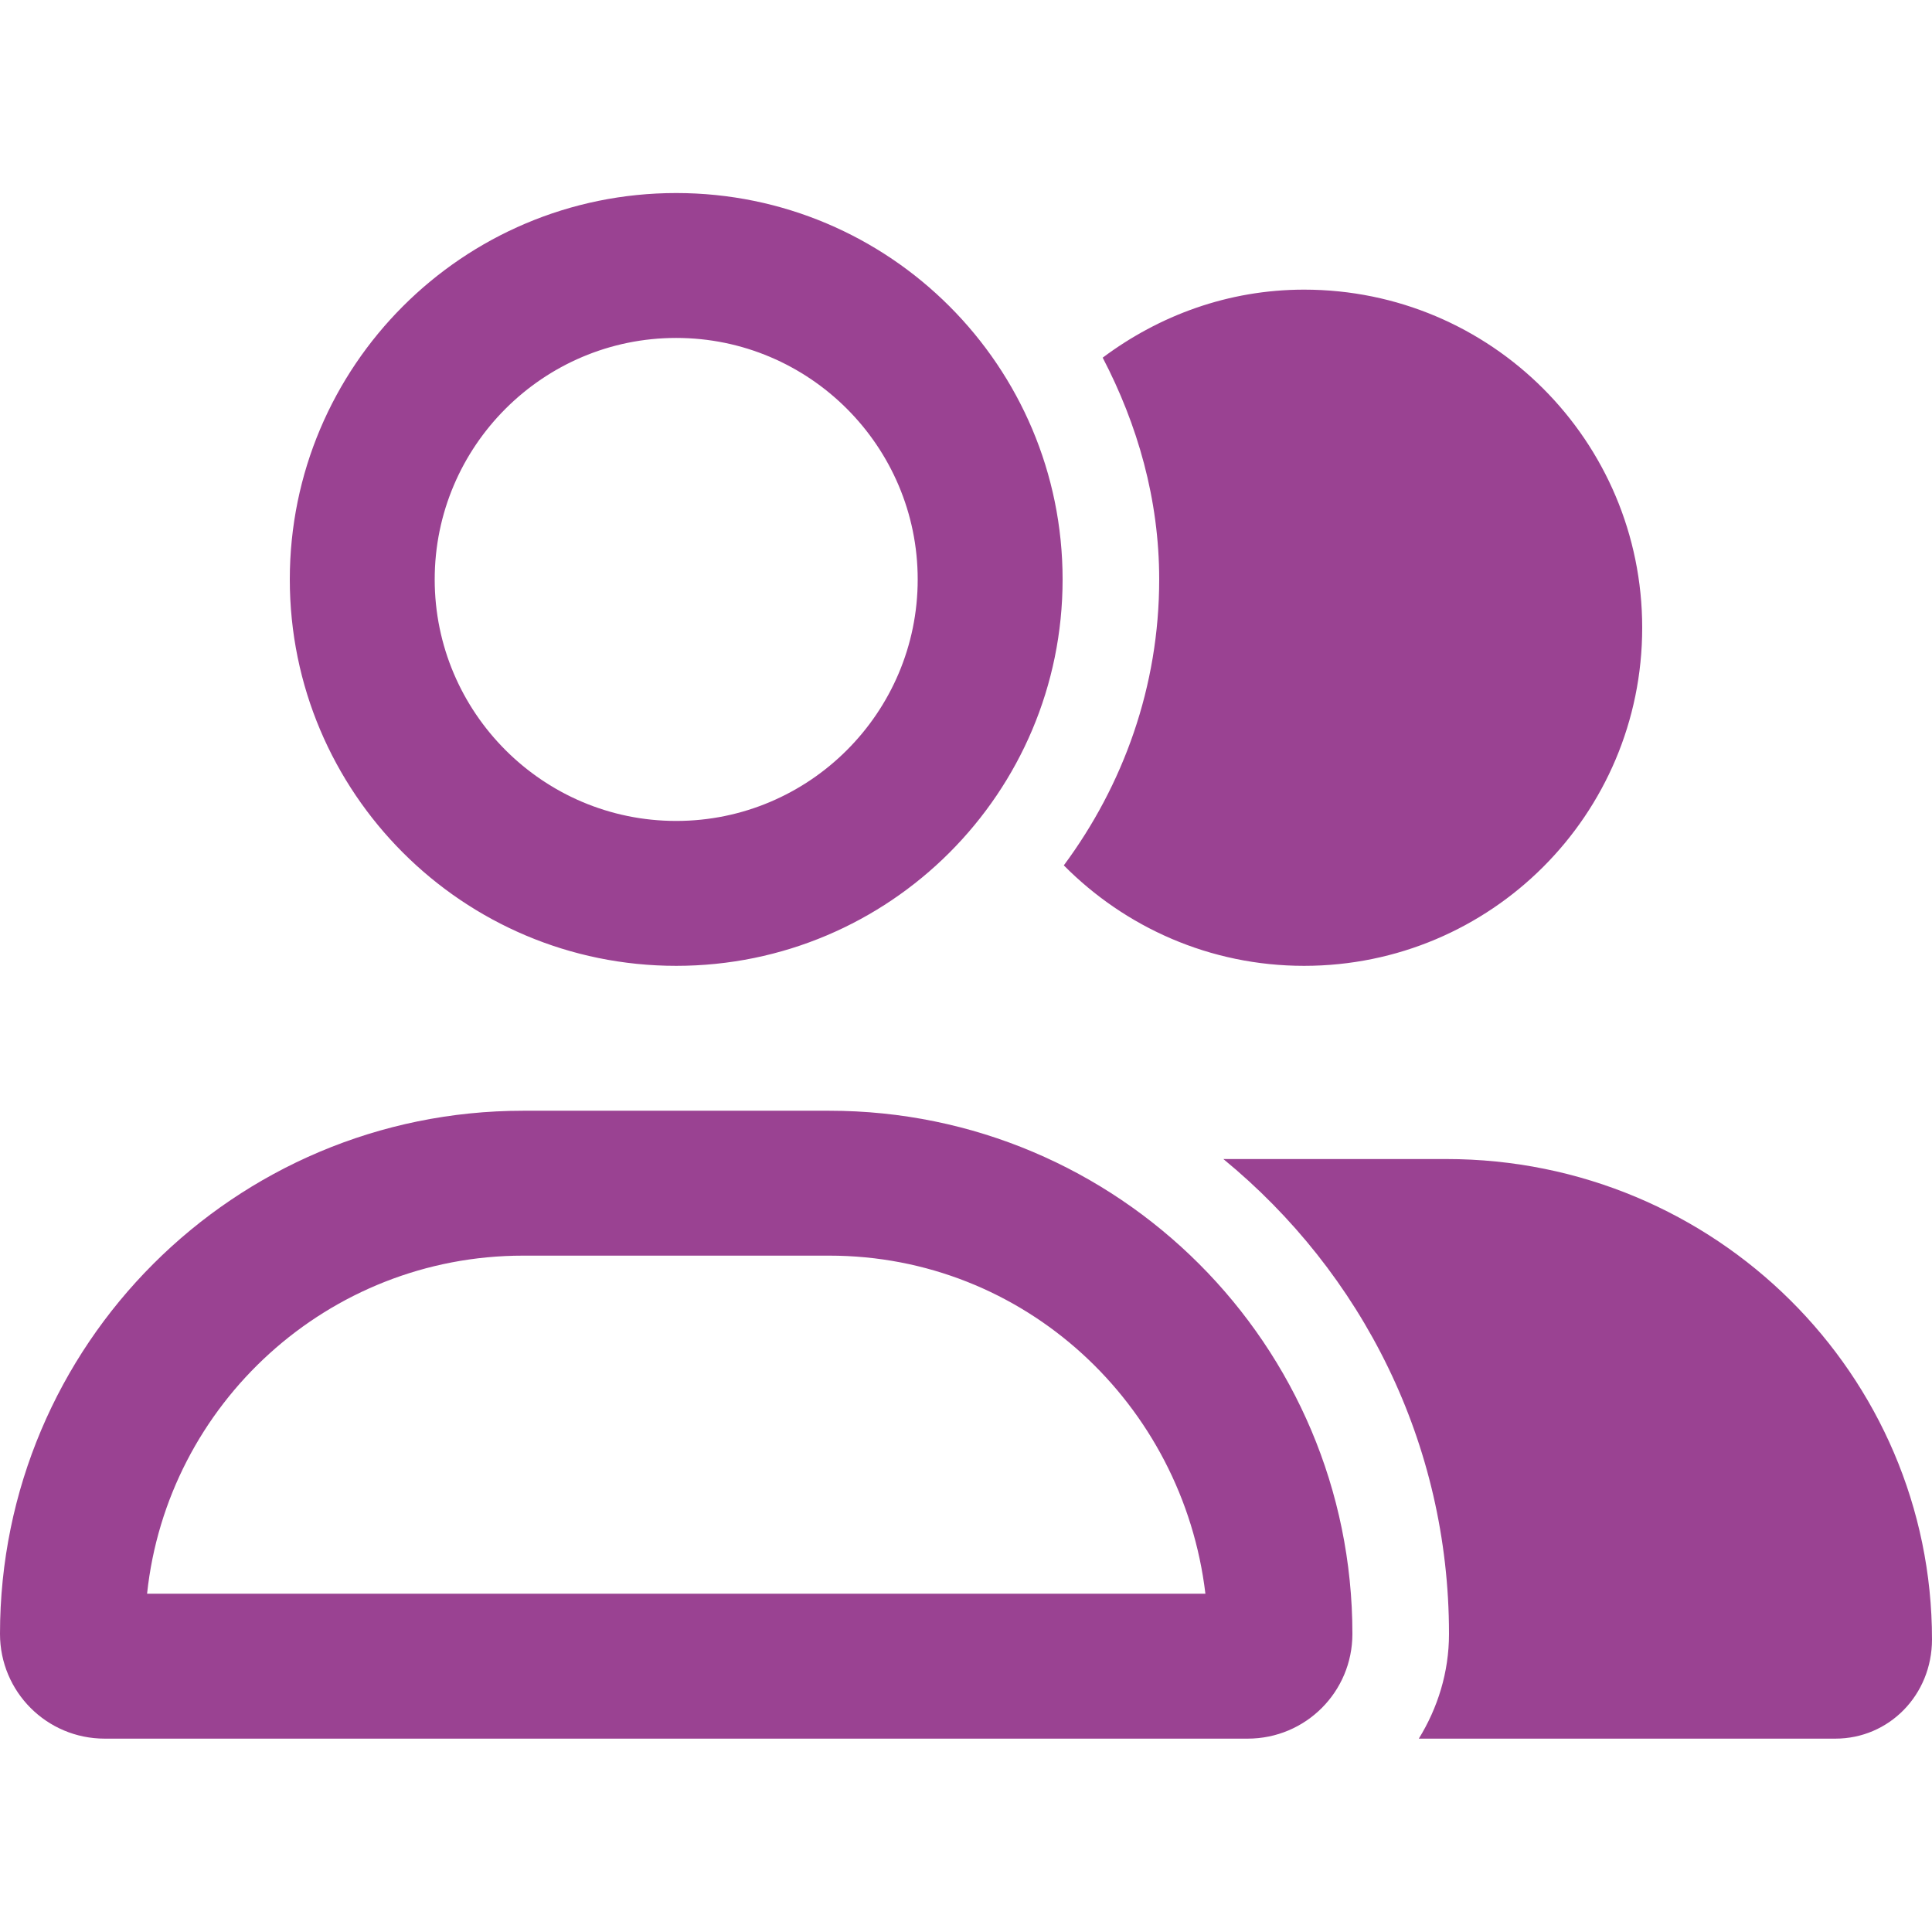 <svg width="24" height="24" viewBox="0 0 24 24" fill="none" xmlns="http://www.w3.org/2000/svg">
<path d="M8.4 11.998C11.051 11.998 13.2 9.849 13.2 7.198C13.2 4.548 11.051 2.398 8.4 2.398C5.749 2.398 3.6 4.548 3.6 7.198C3.6 9.849 5.749 11.998 8.4 11.998ZM8.4 4.198C10.054 4.198 11.4 5.544 11.4 7.198C11.4 8.853 10.054 10.198 8.4 10.198C6.746 10.198 5.4 8.852 5.4 7.198C5.4 5.544 6.746 4.198 8.4 4.198ZM10.301 13.798H6.499C2.909 13.798 0 16.708 0 20.297C0 21.017 0.582 21.598 1.3 21.598H15.499C16.219 21.598 16.8 21.017 16.8 20.297C16.8 16.708 13.89 13.798 10.301 13.798ZM1.827 19.798C2.077 17.44 4.076 15.598 6.499 15.598H10.301C12.724 15.598 14.693 17.441 14.974 19.798H1.827ZM17.966 14.398H15.197C16.92 15.812 18 17.927 18 20.297C18 20.777 17.858 21.22 17.625 21.598H22.8C23.464 21.598 24 21.058 24 20.365C24 17.083 21.315 14.398 17.966 14.398ZM16.2 11.998C18.521 11.998 20.4 10.12 20.4 7.798C20.4 5.477 18.521 3.598 16.2 3.598C15.258 3.598 14.399 3.919 13.698 4.443C14.13 5.272 14.4 6.201 14.4 7.198C14.4 8.53 13.953 9.754 13.215 10.75C13.976 11.518 15.03 11.998 16.2 11.998Z" fill="#9A4292"/>
</svg>
